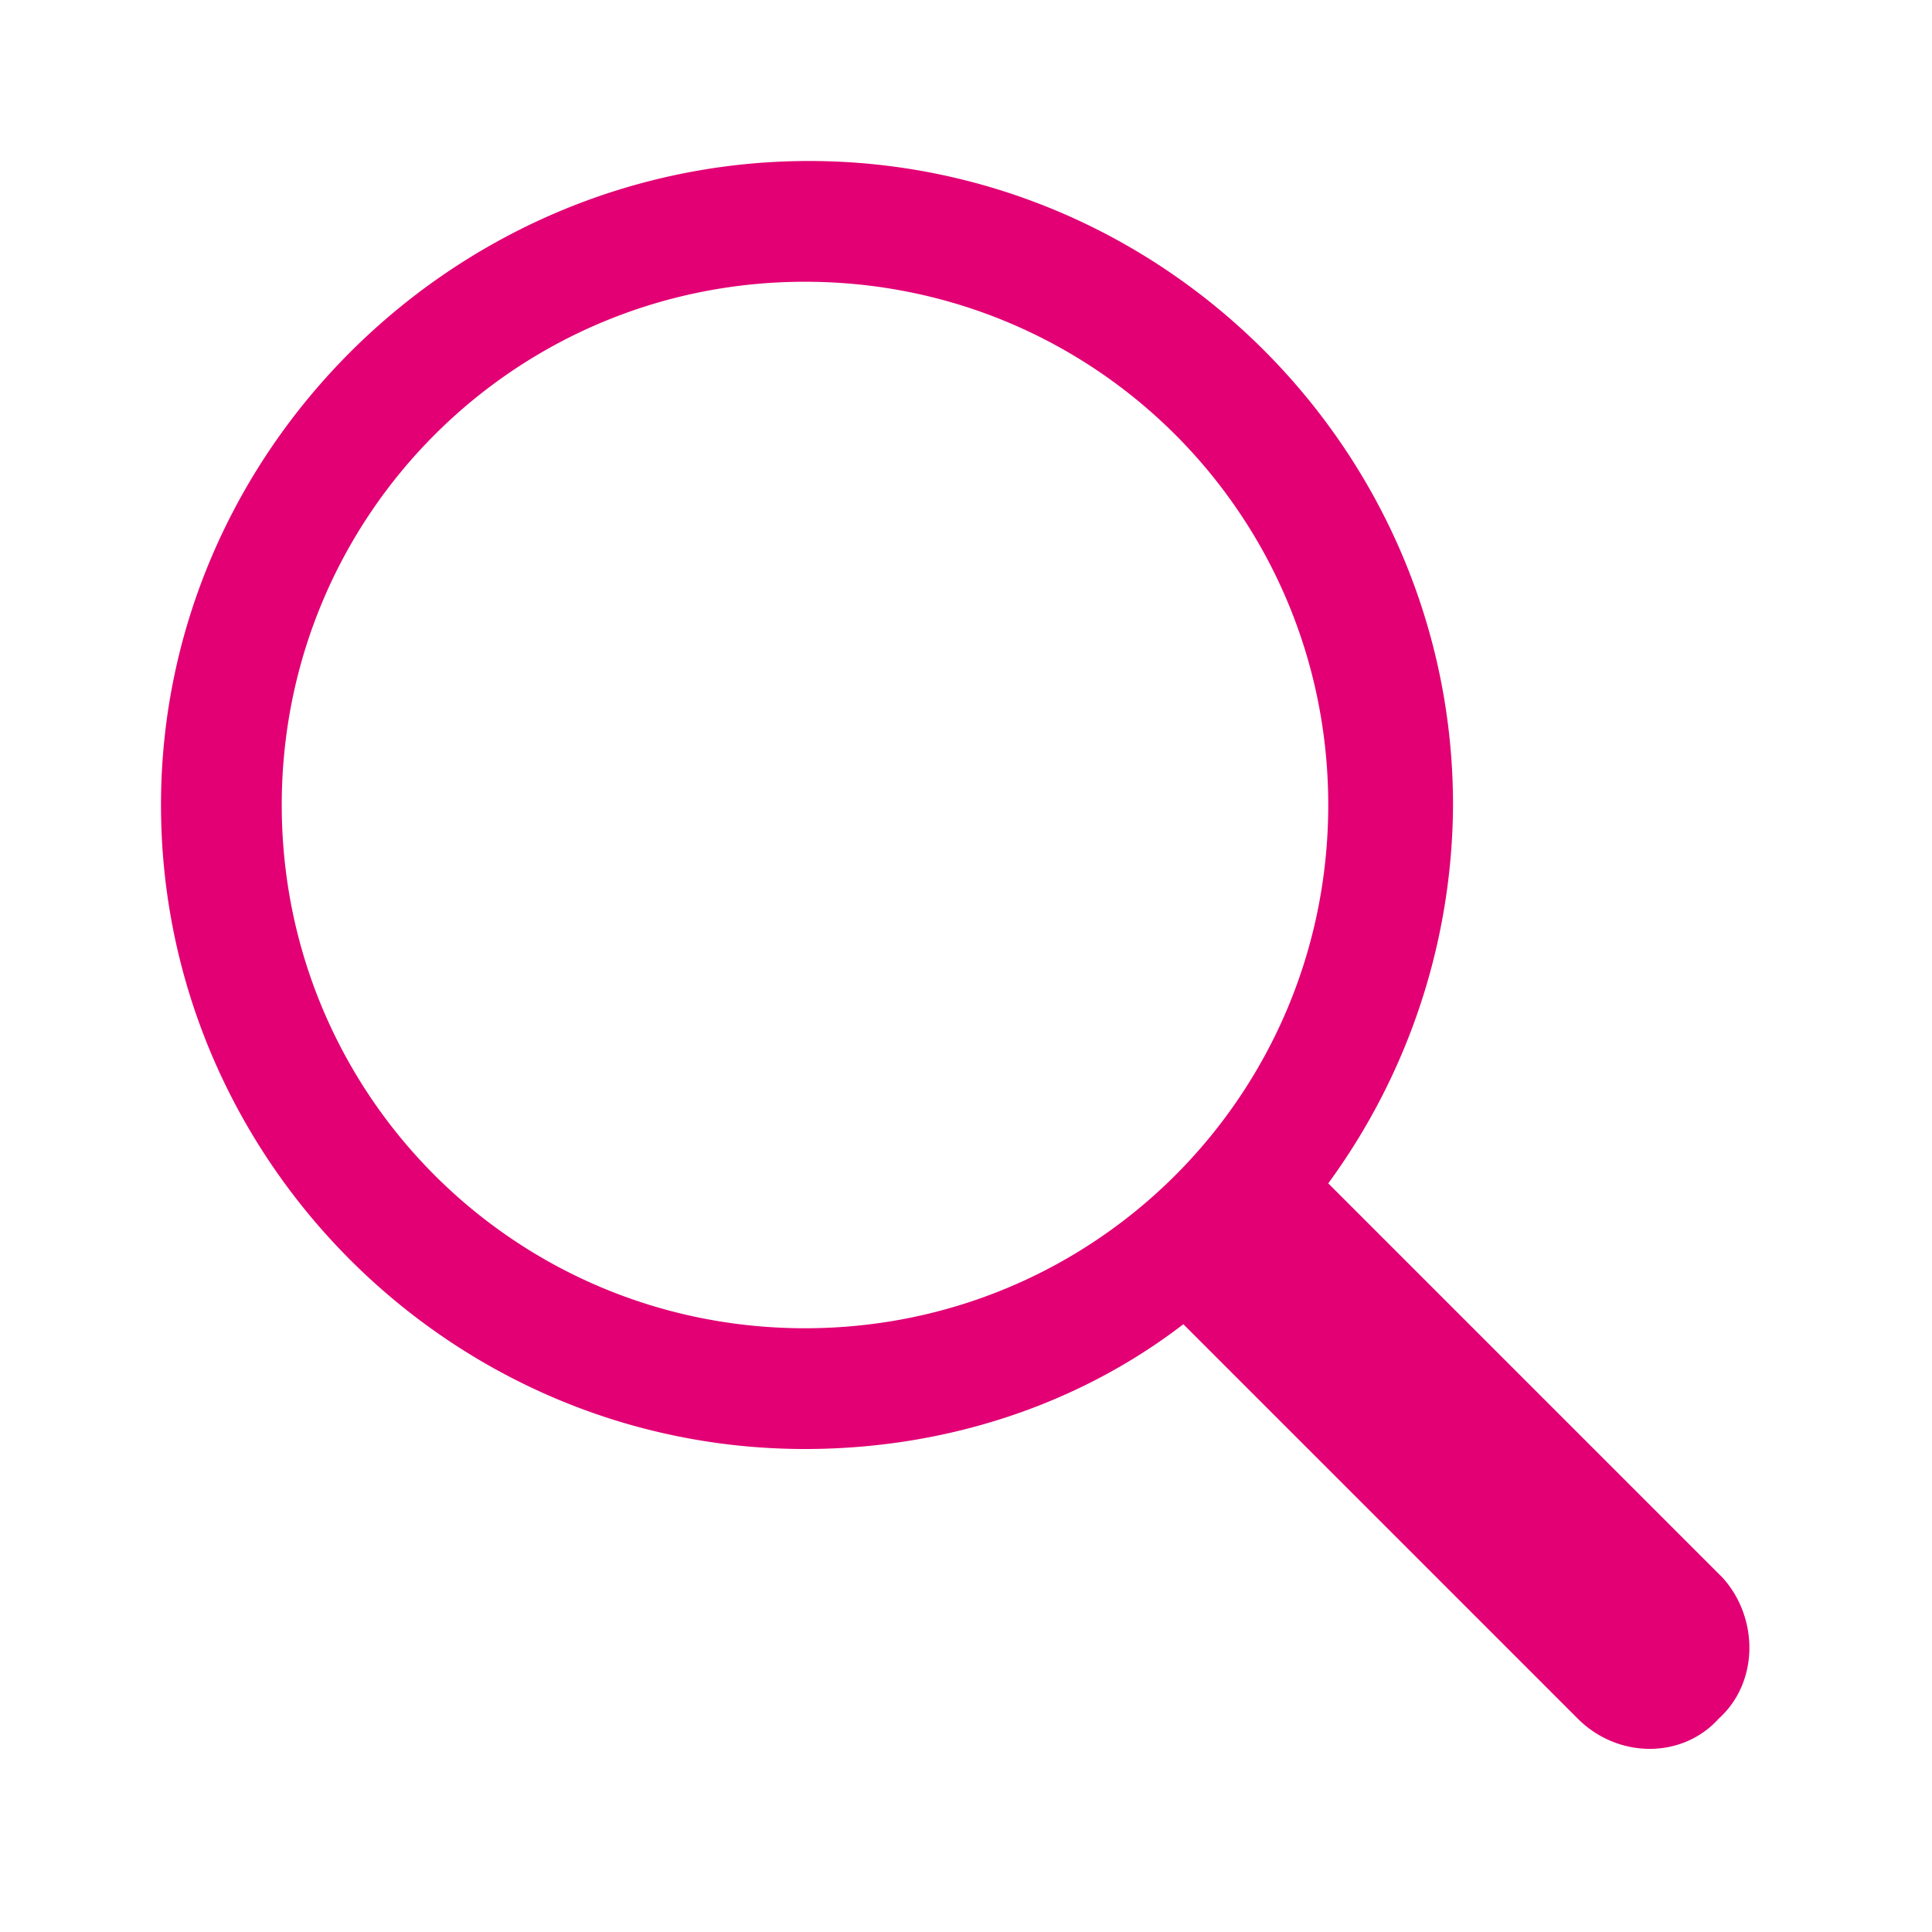 <svg viewBox="0 0 24 24" version="1.1" xmlns="http://www.w3.org/2000/svg" xmlns:xlink="http://www.w3.org/1999/xlink">
  <path
    d="M21.4 19.6l-4.9-4.9a8.02 8.02 0 0 0 1.55-4.7c0-4.4-3.6-8-8-8S2 5.6 2 10s3.6 8 8 8c1.75 0 3.4-.55 4.7-1.55l4.9 4.9c.5.5 1.3.5 1.75 0 .5-.45.5-1.25.05-1.75zM3.5 10c0-3.6 2.9-6.5 6.5-6.5s6.5 2.9 6.5 6.5-2.9 6.5-6.5 6.5-6.5-2.9-6.5-6.5z" fill="#e20074"></path>
</svg>
